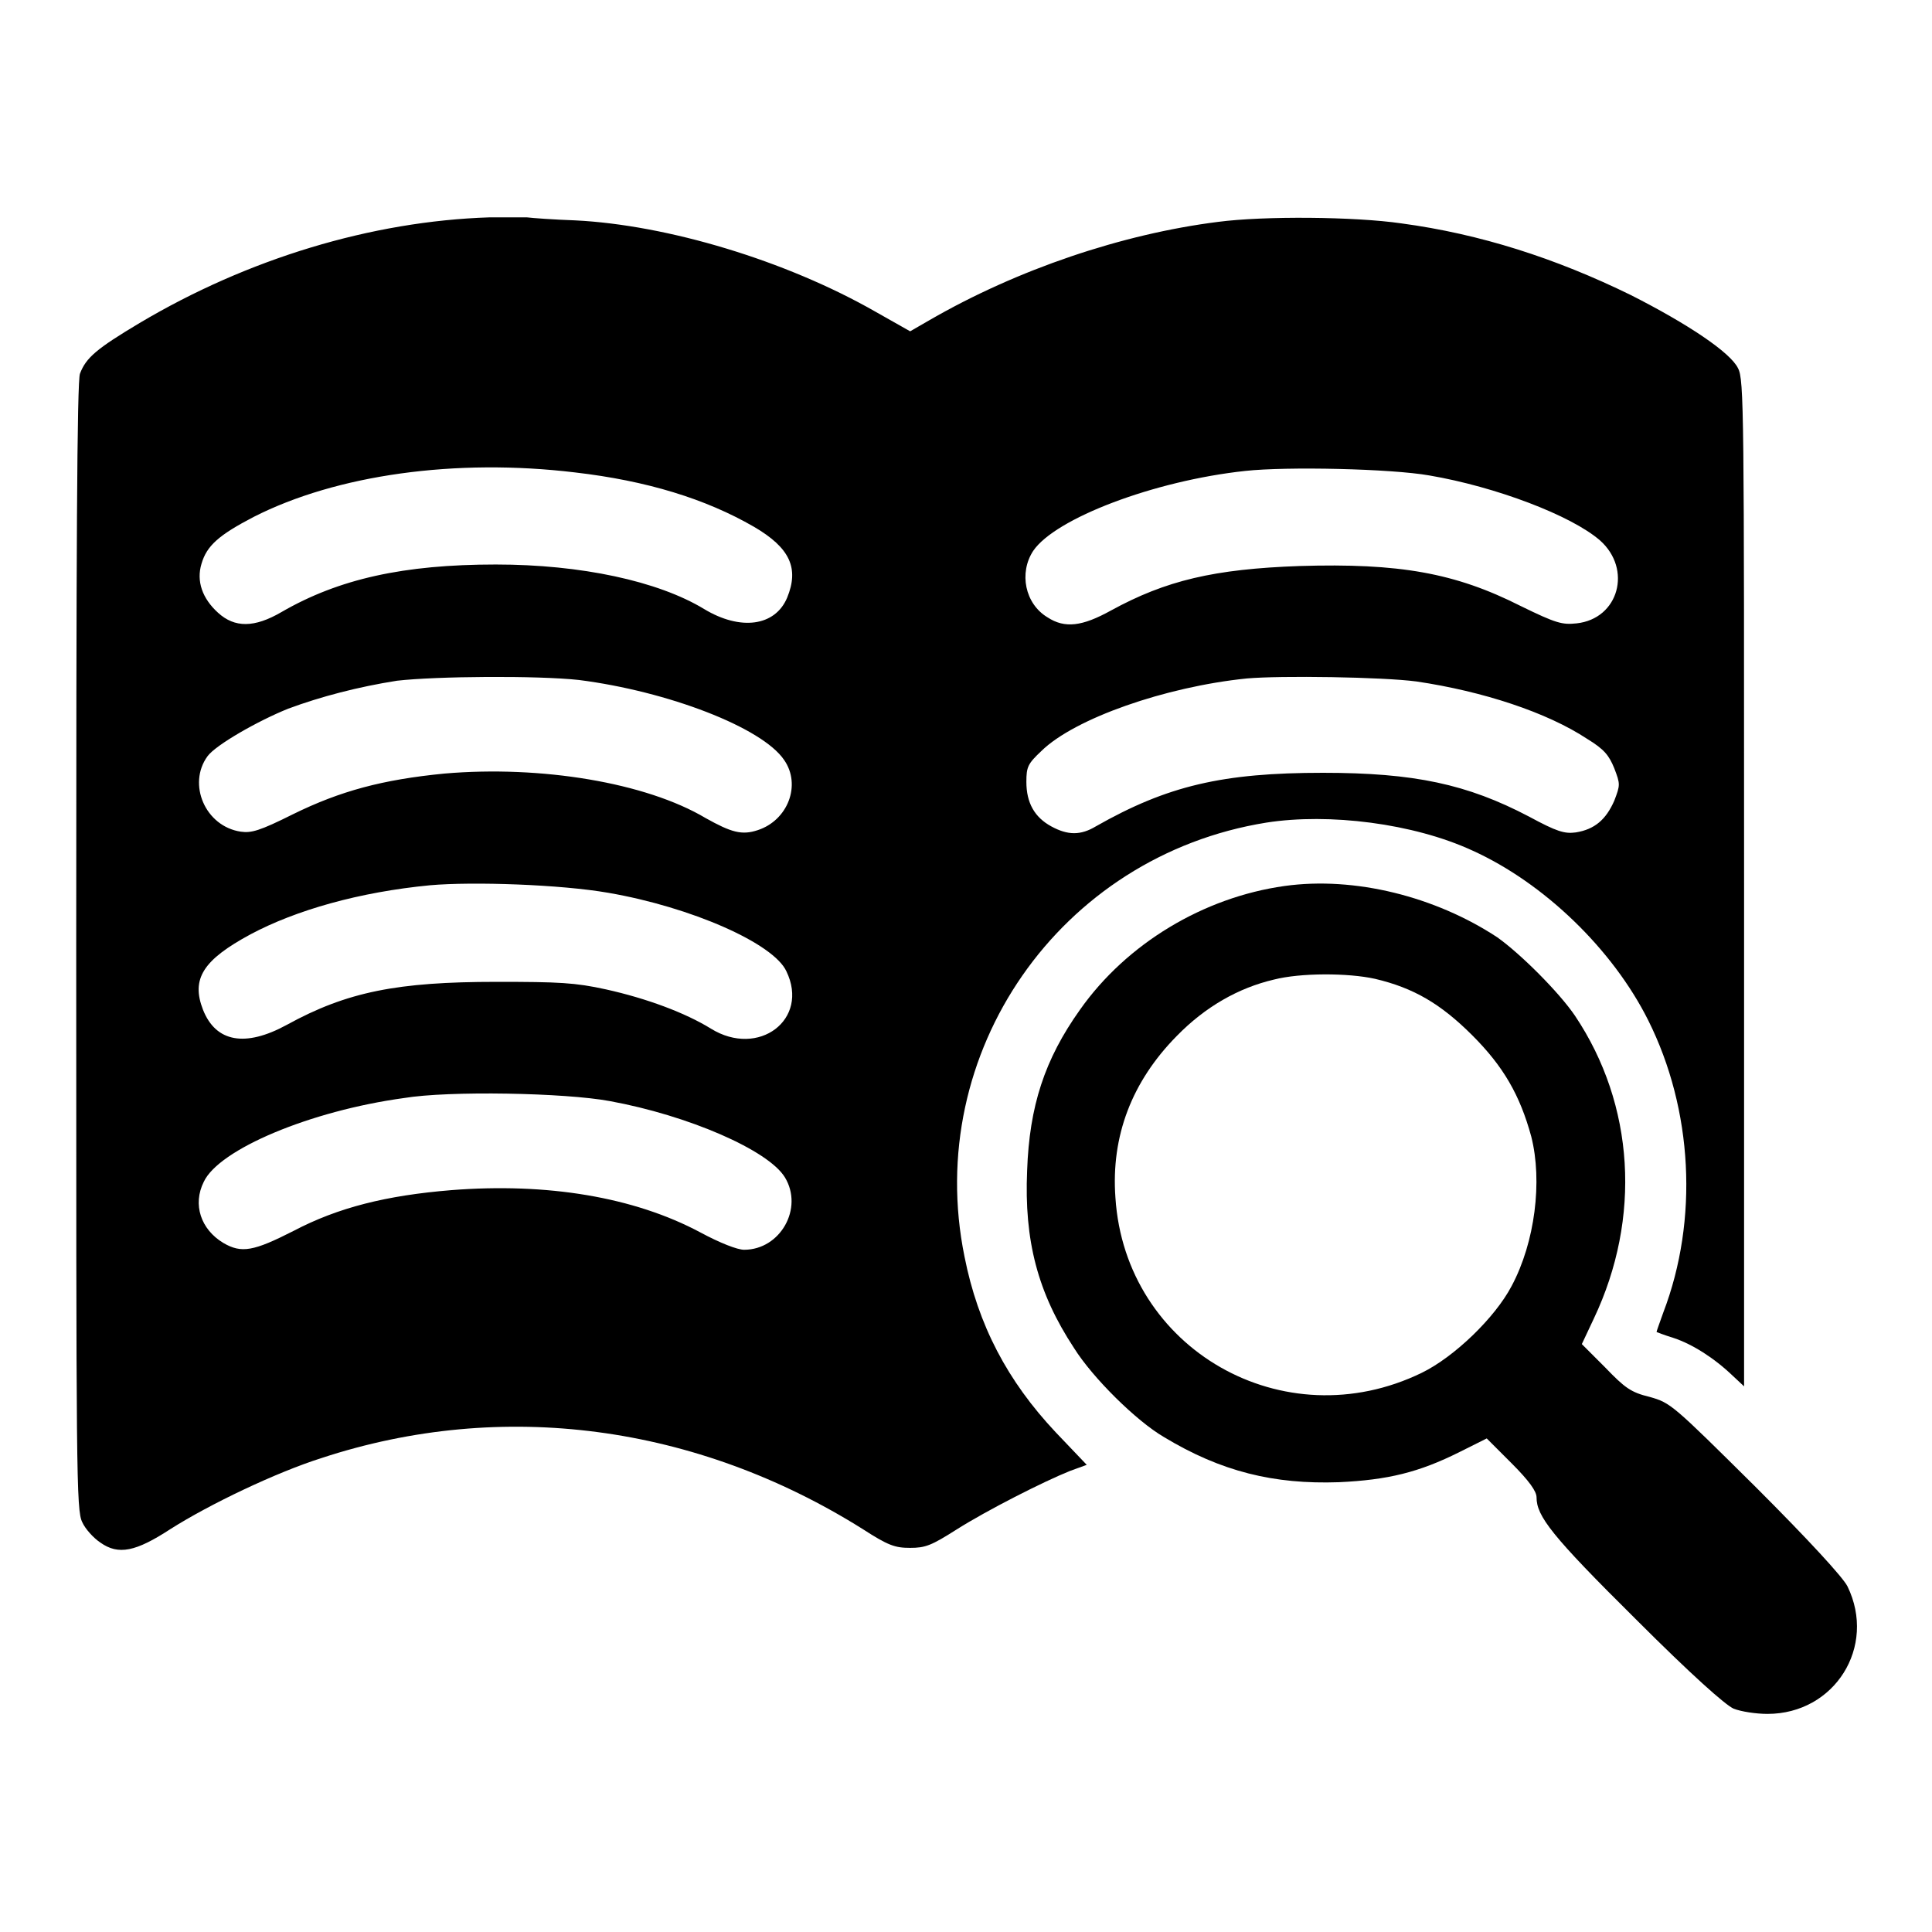 <?xml version="1.0" encoding="utf-8"?>
<!-- Svg Vector Icons : http://www.onlinewebfonts.com/icon -->
<!DOCTYPE svg PUBLIC "-//W3C//DTD SVG 1.1//EN" "http://www.w3.org/Graphics/SVG/1.1/DTD/svg11.dtd">
<svg version="1.1" xmlns="http://www.w3.org/2000/svg" xmlns:xlink="http://www.w3.org/1999/xlink" x="0px" y="0px" viewBox="0 0 256 256" enable-background="new 0 0 256 256" xml:space="preserve">
<g><g><g><path fill="#000000" d="M64.9,28.8c-15.7,0.5-32.1,5.5-46.4,14c-5.7,3.4-7.1,4.6-7.9,6.7c-0.4,0.9-0.5,24.2-0.5,75.9c0,70.1,0,74.7,0.8,76.3c0.4,0.9,1.5,2.1,2.4,2.7c2.4,1.7,4.7,1.2,9.3-1.8c5.2-3.3,14-7.5,20-9.4c24-7.9,49.7-4.4,71.7,9.4c3.4,2.2,4.3,2.5,6.3,2.5c2,0,2.8-0.3,6.1-2.4c4.1-2.6,11.6-6.4,15.1-7.8l2.2-0.8l-4.1-4.3c-6.4-6.8-10.3-14.2-12.1-23.3c-5.5-27,12.6-53.1,40-57.5c8.3-1.3,19.5,0.1,27.3,3.7c9.5,4.3,18.6,13.1,23.3,22.5c5.9,11.8,6.7,26.4,2,38.7c-0.5,1.4-0.9,2.5-0.9,2.6c0,0,1,0.4,2.3,0.8c2.4,0.8,5.3,2.6,7.8,5l1.5,1.4v-66.7c0-62.5,0-66.7-0.8-68.2c-1-2.1-6.7-5.9-14.2-9.7c-10-4.9-20-8.1-30.4-9.5c-6.2-0.9-18.2-1-24.3-0.2c-12.7,1.6-26.6,6.3-38.2,13l-2.6,1.5l-4.6-2.6c-11.9-6.8-27.6-11.5-39.8-12.1c-2.8-0.1-5.6-0.3-6.4-0.4C68.8,28.8,66.7,28.8,64.9,28.8z M76.2,62.6c9.5,1.1,17.3,3.5,23.7,7.2c4.8,2.8,6,5.5,4.4,9.4c-1.6,3.8-6.2,4.4-11,1.5c-6.1-3.7-16.3-5.9-27.6-5.9c-12.2,0-20.8,1.9-28.4,6.3c-3.6,2.1-6.2,2.1-8.4,0.1c-2.1-1.9-2.9-4.2-2.2-6.5c0.7-2.4,2.3-3.8,6.9-6.2C44.6,62.9,60.4,60.7,76.2,62.6z M189.4,63c8.8,1.5,18.8,5.3,22.6,8.6c4.3,3.8,2.5,10.4-3.1,11c-1.9,0.2-2.7,0-7.4-2.3c-8.7-4.4-16.1-5.7-29.3-5.3c-11.3,0.4-17.7,1.9-25,5.9c-3.8,2.1-6.1,2.4-8.4,0.9c-3-1.8-3.8-5.9-1.9-8.8c2.9-4.3,16-9.3,28.1-10.6C170.5,61.8,184.3,62.1,189.4,63z M76.7,90.1c11.8,1.5,24.3,6.3,27.2,10.6c2.3,3.3,0.5,8-3.5,9.3c-2.1,0.7-3.5,0.3-6.9-1.6c-7.9-4.7-21.8-7-34.6-5.9c-8.2,0.8-13.8,2.3-20.1,5.4c-4.4,2.2-5.5,2.5-6.9,2.3c-4.7-0.7-7.1-6.3-4.4-10c1.1-1.5,6.7-4.7,10.7-6.3c4.3-1.6,9.3-2.9,14.4-3.7C57.8,89.6,71.2,89.5,76.7,90.1z M187.7,90.3c8.8,1.3,17.3,4.1,22.6,7.6c2.3,1.4,2.9,2.2,3.6,3.9c0.8,2.1,0.8,2.2,0,4.3c-1.1,2.5-2.6,3.8-5.1,4.2c-1.5,0.2-2.5-0.1-6.2-2.1c-8.2-4.3-15.2-5.8-27.3-5.8c-13.3,0-20.6,1.7-30.1,7.1c-2,1.2-3.7,1.2-5.9,0c-2.2-1.2-3.3-3.1-3.3-5.9c0-2,0.2-2.4,2-4.1c4.4-4.3,16.4-8.5,27.2-9.6C169.7,89.5,183.2,89.7,187.7,90.3z M80.6,118.3c11,1.9,21.9,6.7,23.6,10.4c3.1,6.4-3.7,11.5-10,7.6c-3.4-2.1-8.5-4-13.9-5.2c-4.1-0.9-6.2-1-14.5-1c-13.1,0-19.8,1.3-27.8,5.7c-5.5,3-9.4,2.3-11.1-2c-1.6-4.1,0-6.6,6.3-10c6-3.2,14.4-5.6,23.8-6.5C62.7,116.8,74.3,117.2,80.6,118.3z M80.8,145.9c10.4,1.9,21,6.5,23.2,10.1c2.5,4.1-0.6,9.6-5.4,9.6c-0.9,0-3.2-0.9-5.8-2.3c-8.8-4.7-20.3-6.6-33-5.6c-8.6,0.7-15,2.3-20.9,5.4c-5.3,2.7-6.9,3-9.3,1.6c-3-1.8-4.1-5.1-2.6-8.1c2-4.3,14.1-9.4,26.5-11.1C59.5,144.5,74.9,144.8,80.8,145.9z"/><path fill="#000000" d="M170.2,117.4c-10.7,1.5-20.9,7.6-27.1,16.4c-4.7,6.6-6.7,12.8-7,21.3c-0.4,9.3,1.4,16.2,6.2,23.5c2.5,4,8.3,9.7,11.9,11.8c7.6,4.6,14.6,6.3,23.2,6c6.5-0.3,10.6-1.3,16-4l3.6-1.8l3.3,3.3c2.3,2.3,3.3,3.7,3.3,4.5c0,2.5,2,5.1,13.1,16.1c7.5,7.5,11.9,11.4,13,11.9c1,0.4,3,0.7,4.5,0.7c8.9,0,14.5-8.9,10.6-16.9c-0.6-1.2-5.1-6.1-12.1-13.1c-11.1-11-11.3-11.2-14.1-12c-2.5-0.6-3.3-1.2-5.9-3.9l-3.1-3.1l1.6-3.4c6.3-13.3,5.4-28.3-2.5-40.1c-2.1-3.1-7.2-8.2-10.3-10.4C190.2,118.8,179.5,116.1,170.2,117.4z M182.2,129.7c5.1,1.2,8.7,3.3,12.9,7.5c4.1,4.1,6.3,7.9,7.8,13.4c1.5,5.9,0.5,14-2.6,19.8c-2.2,4.2-7.6,9.4-11.9,11.5c-18.3,8.9-39.3-3.1-40.6-23.2c-0.6-8.2,2.2-15.4,8.1-21.4c3.8-3.9,8.2-6.4,12.9-7.5C172.3,128.9,178.6,128.9,182.2,129.7z"/></g></g></g>
</svg>